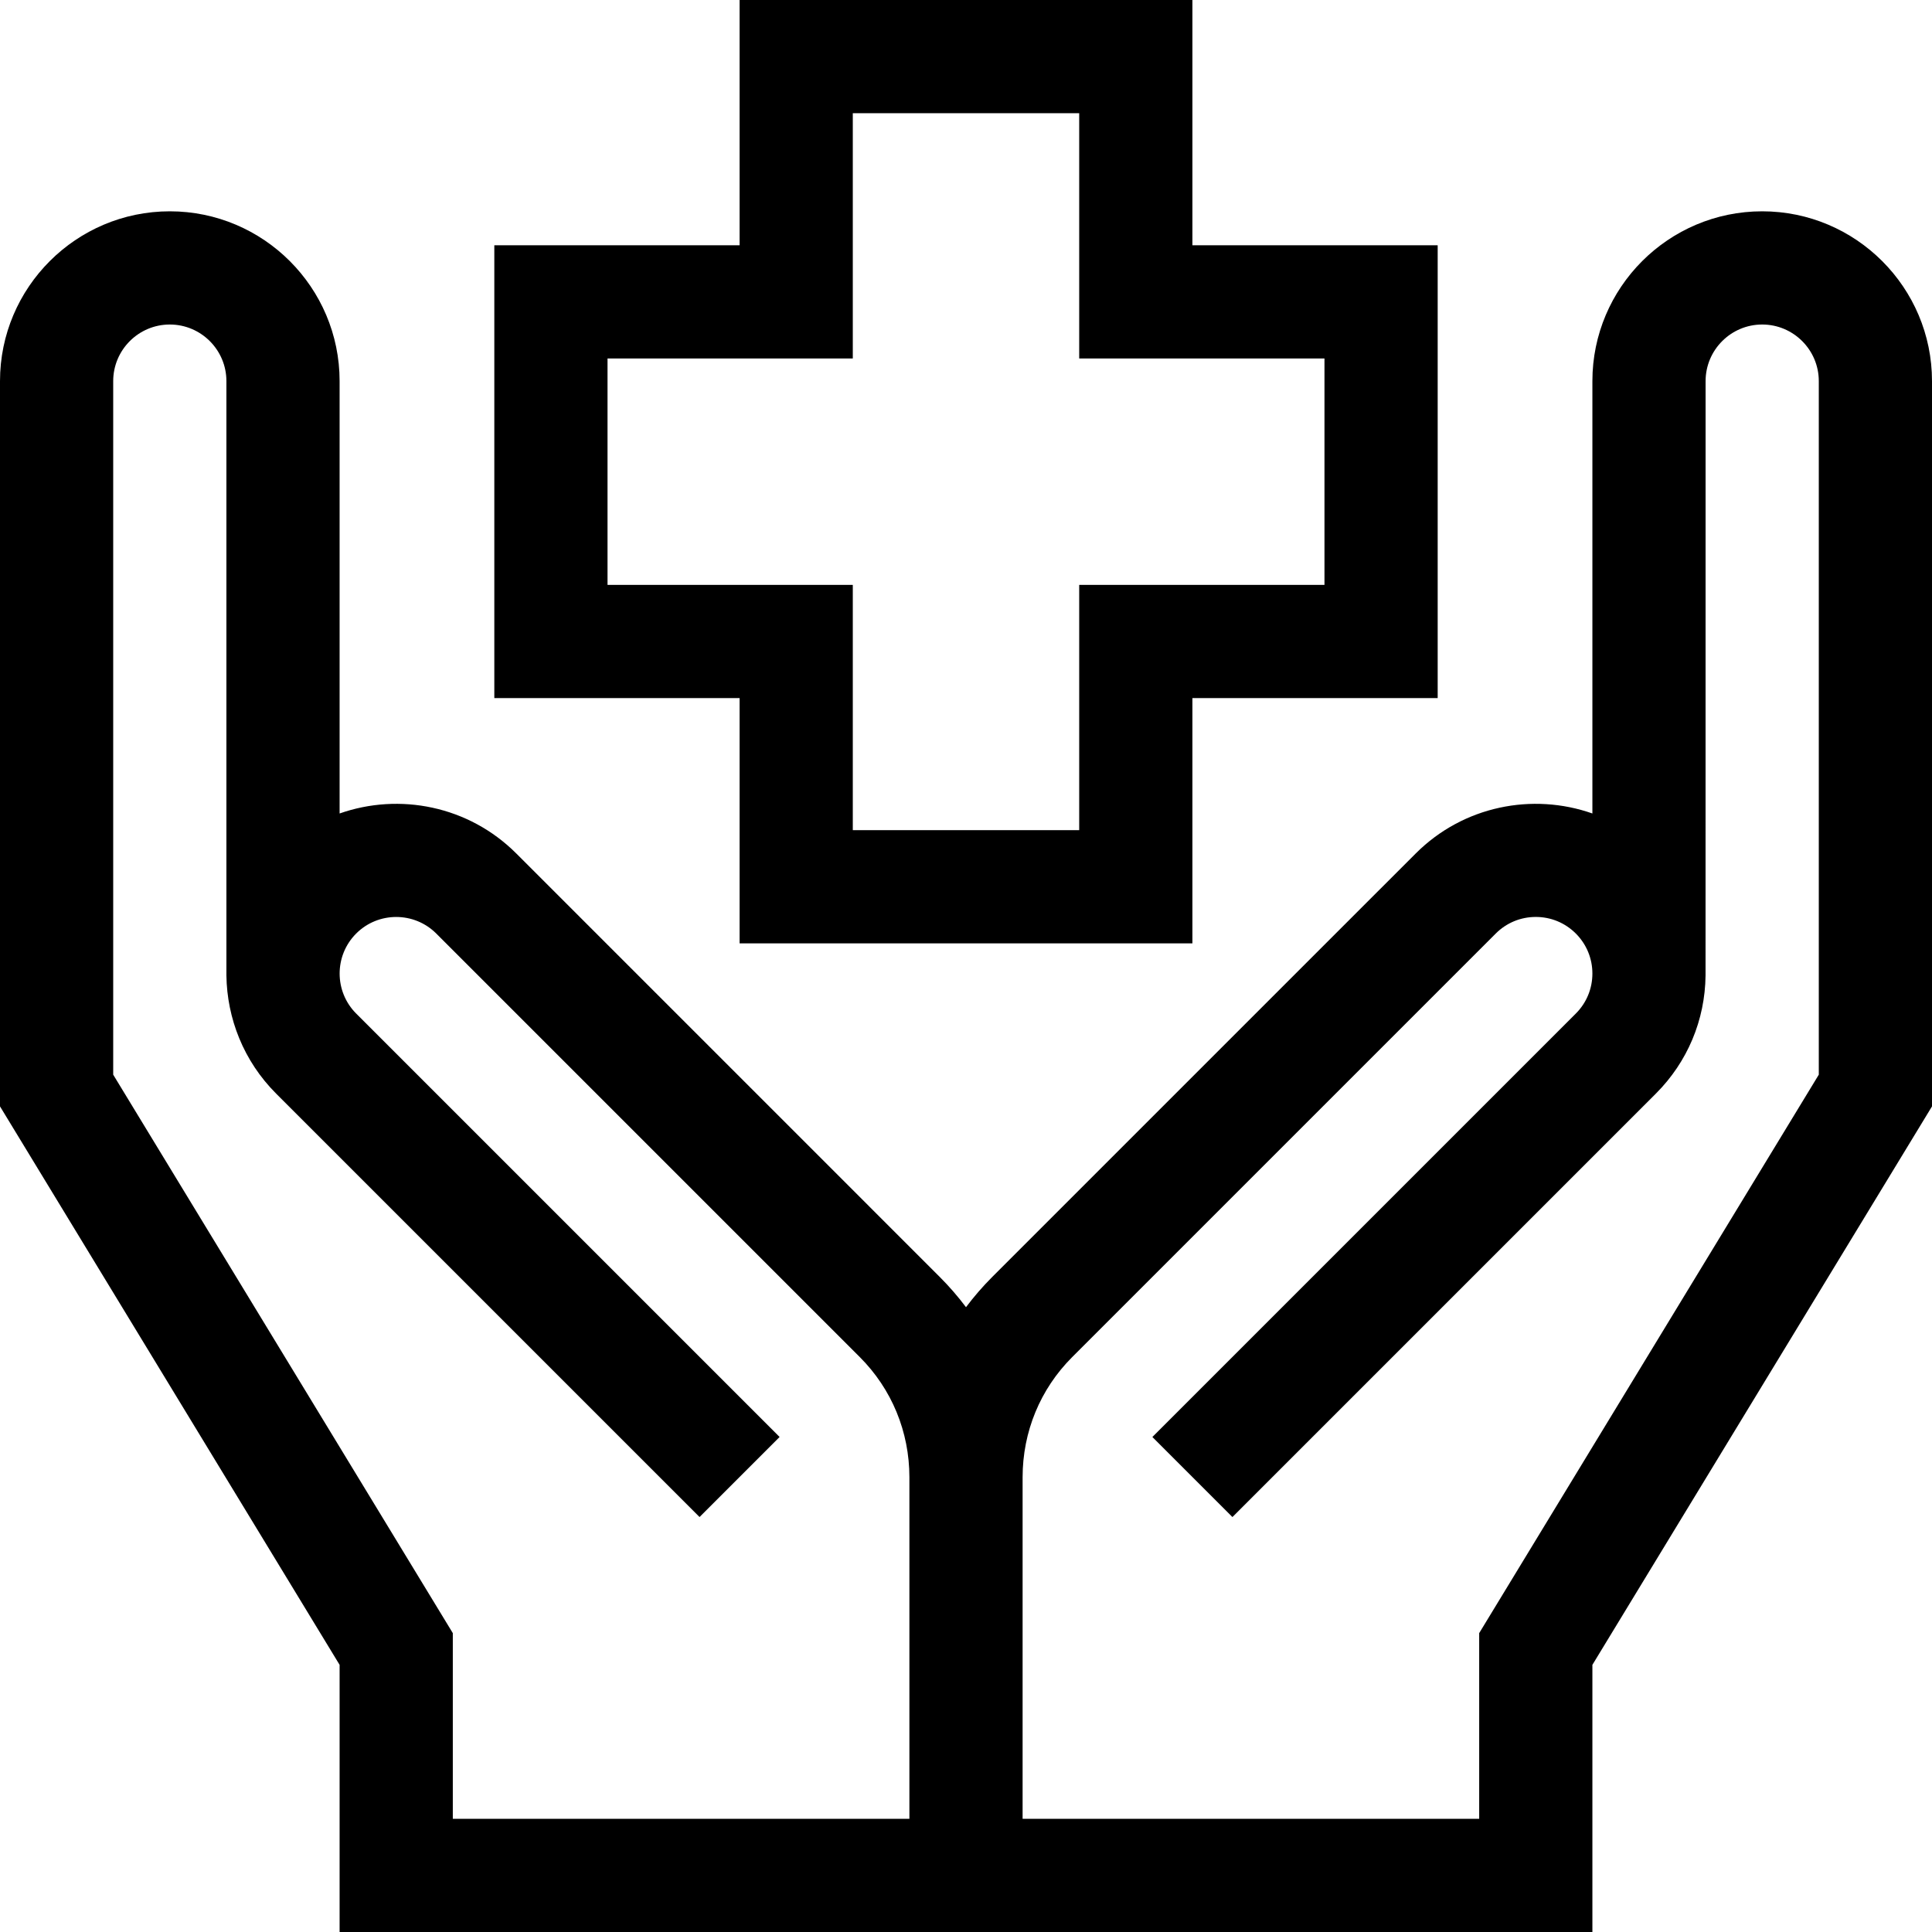 <?xml version="1.0" encoding="iso-8859-1"?>
<!-- Generator: Adobe Illustrator 19.0.0, SVG Export Plug-In . SVG Version: 6.00 Build 0)  -->
<svg xmlns="http://www.w3.org/2000/svg" xmlns:xlink="http://www.w3.org/1999/xlink" version="1.1" id="Layer_1" x="0px" y="0px" viewBox="0 0 512 512" style="enable-background:new 0 0 512 512;" xml:space="preserve" width="512" height="512">
<g>
	<path d="M467,56c-24.813,0-45,20.187-45,45v114.58c-15.832-5.57-34.181-2.038-46.819,10.601L262.925,338.435   c-2.515,2.516-4.82,5.188-6.925,7.982c-2.106-2.795-4.41-5.466-6.927-7.983L136.82,226.181   C124.181,213.542,105.833,210.01,90,215.58V101c0-24.813-20.187-45-45-45S0,76.187,0,101v192.203l90,148V512h332v-70.797l90-148   V101C512,76.187,491.813,56,467,56z M30,284.797V101c0-8.271,6.729-15,15-15s15,6.729,15,15v157.5   c0.158,11.356,4.535,22.674,13.18,31.319l112.209,112.21l21.213-21.213L94.394,268.606c-5.848-5.849-5.848-15.364,0-21.213   c5.849-5.848,15.365-5.848,21.214,0l112.252,112.252C236.333,368.122,241,379.435,241,391.5V482H120v-49.203L30,284.797z    M482,284.797l-90,148V482H271v-90.5c0-12.065,4.667-23.378,13.14-31.854l112.254-112.253c2.833-2.833,6.6-4.394,10.606-4.394   s7.773,1.561,10.606,4.394S422,253.993,422,258s-1.561,7.773-4.394,10.606L305.393,380.821l21.213,21.213l112.214-112.215   c8.382-8.381,13.04-19.487,13.168-31.319C452,258.5,452,101,452,101c0-8.271,6.729-15,15-15s15,6.729,15,15V284.797z"/>
	<path d="M196,250h120v-65h65V65h-65V0H196v65h-65v120h65V250z M161,155V95h65V30h60v65h65v60h-65v65h-60v-65H161z"/>
</g>















</svg>
